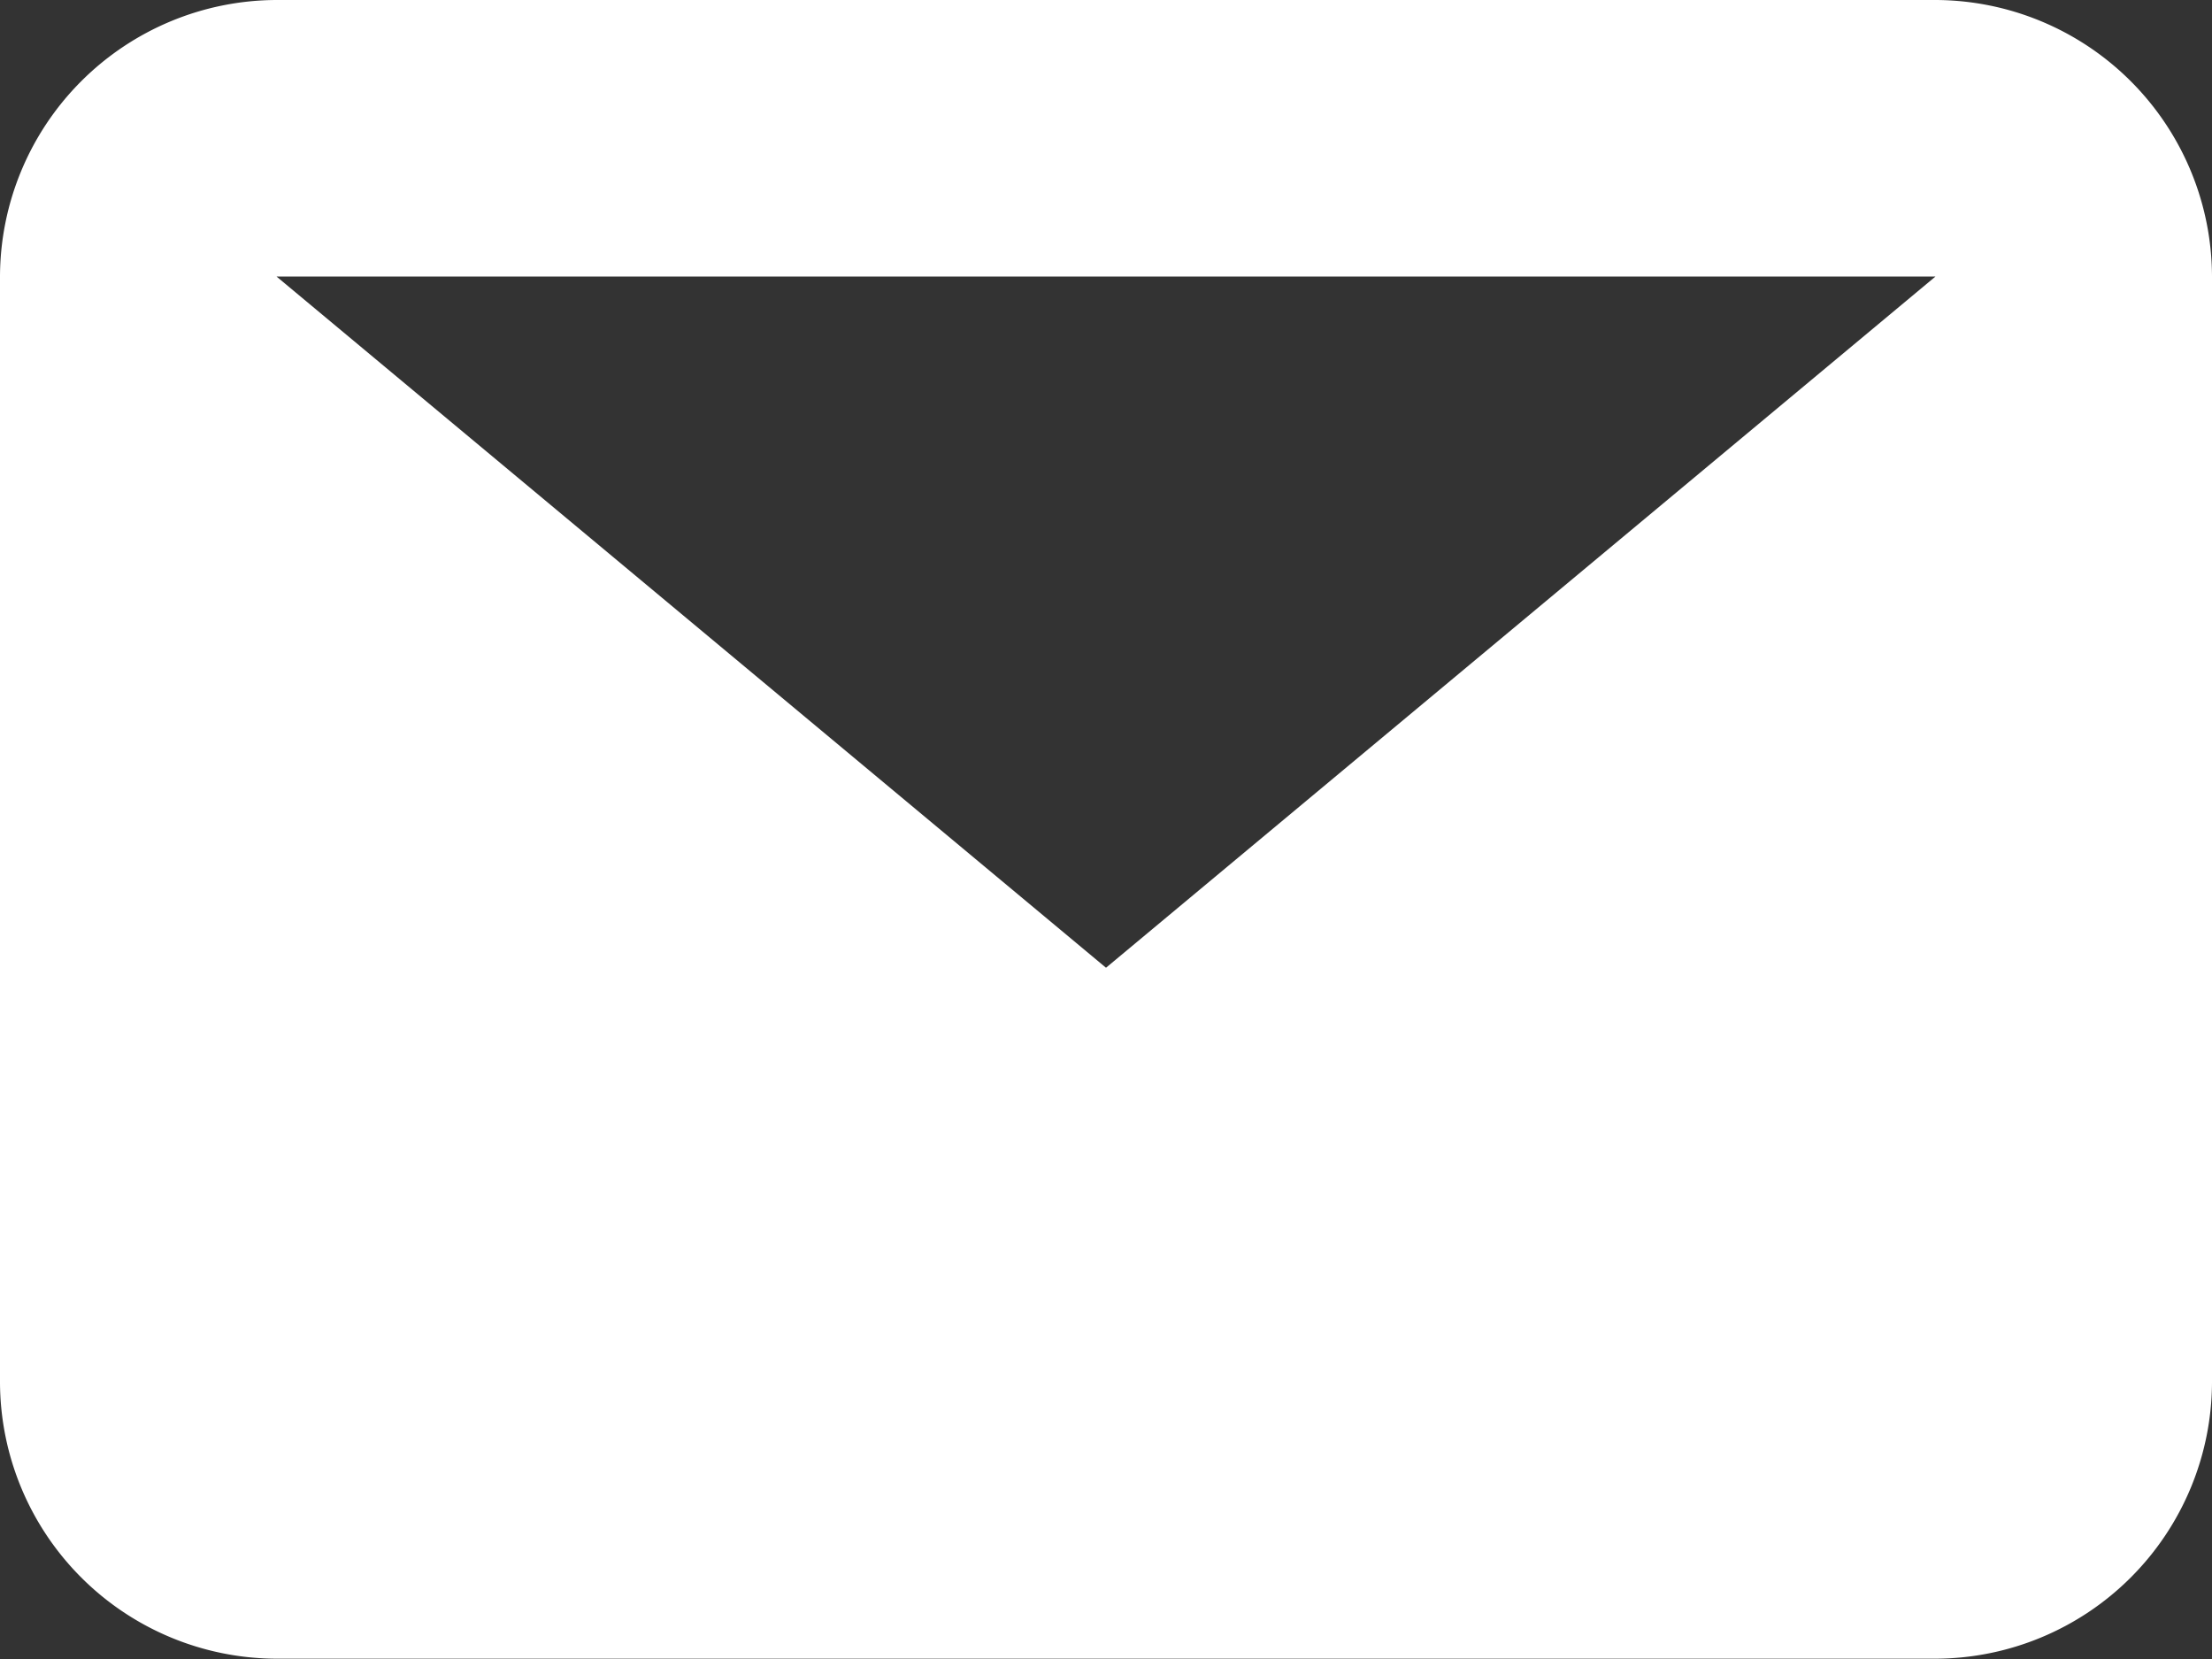 <svg xmlns="http://www.w3.org/2000/svg" width="19.07" height="14.303" viewBox="0 0 19.07 14.303">
  <rect x="0" y="0" width="19.07" height="14.303" fill="#333333" stroke="none"/>
  <path id="パス_116" data-name="パス 116" d="M16.686,2.384H2.384L9.535,8.343ZM0,2.384A2.391,2.391,0,0,1,2.384,0h14.3A2.391,2.391,0,0,1,19.07,2.384v9.535A2.391,2.391,0,0,1,16.686,14.3H2.384A2.391,2.391,0,0,1,0,11.919Z" fill="#fff" fill-rule="evenodd"/>
</svg>
